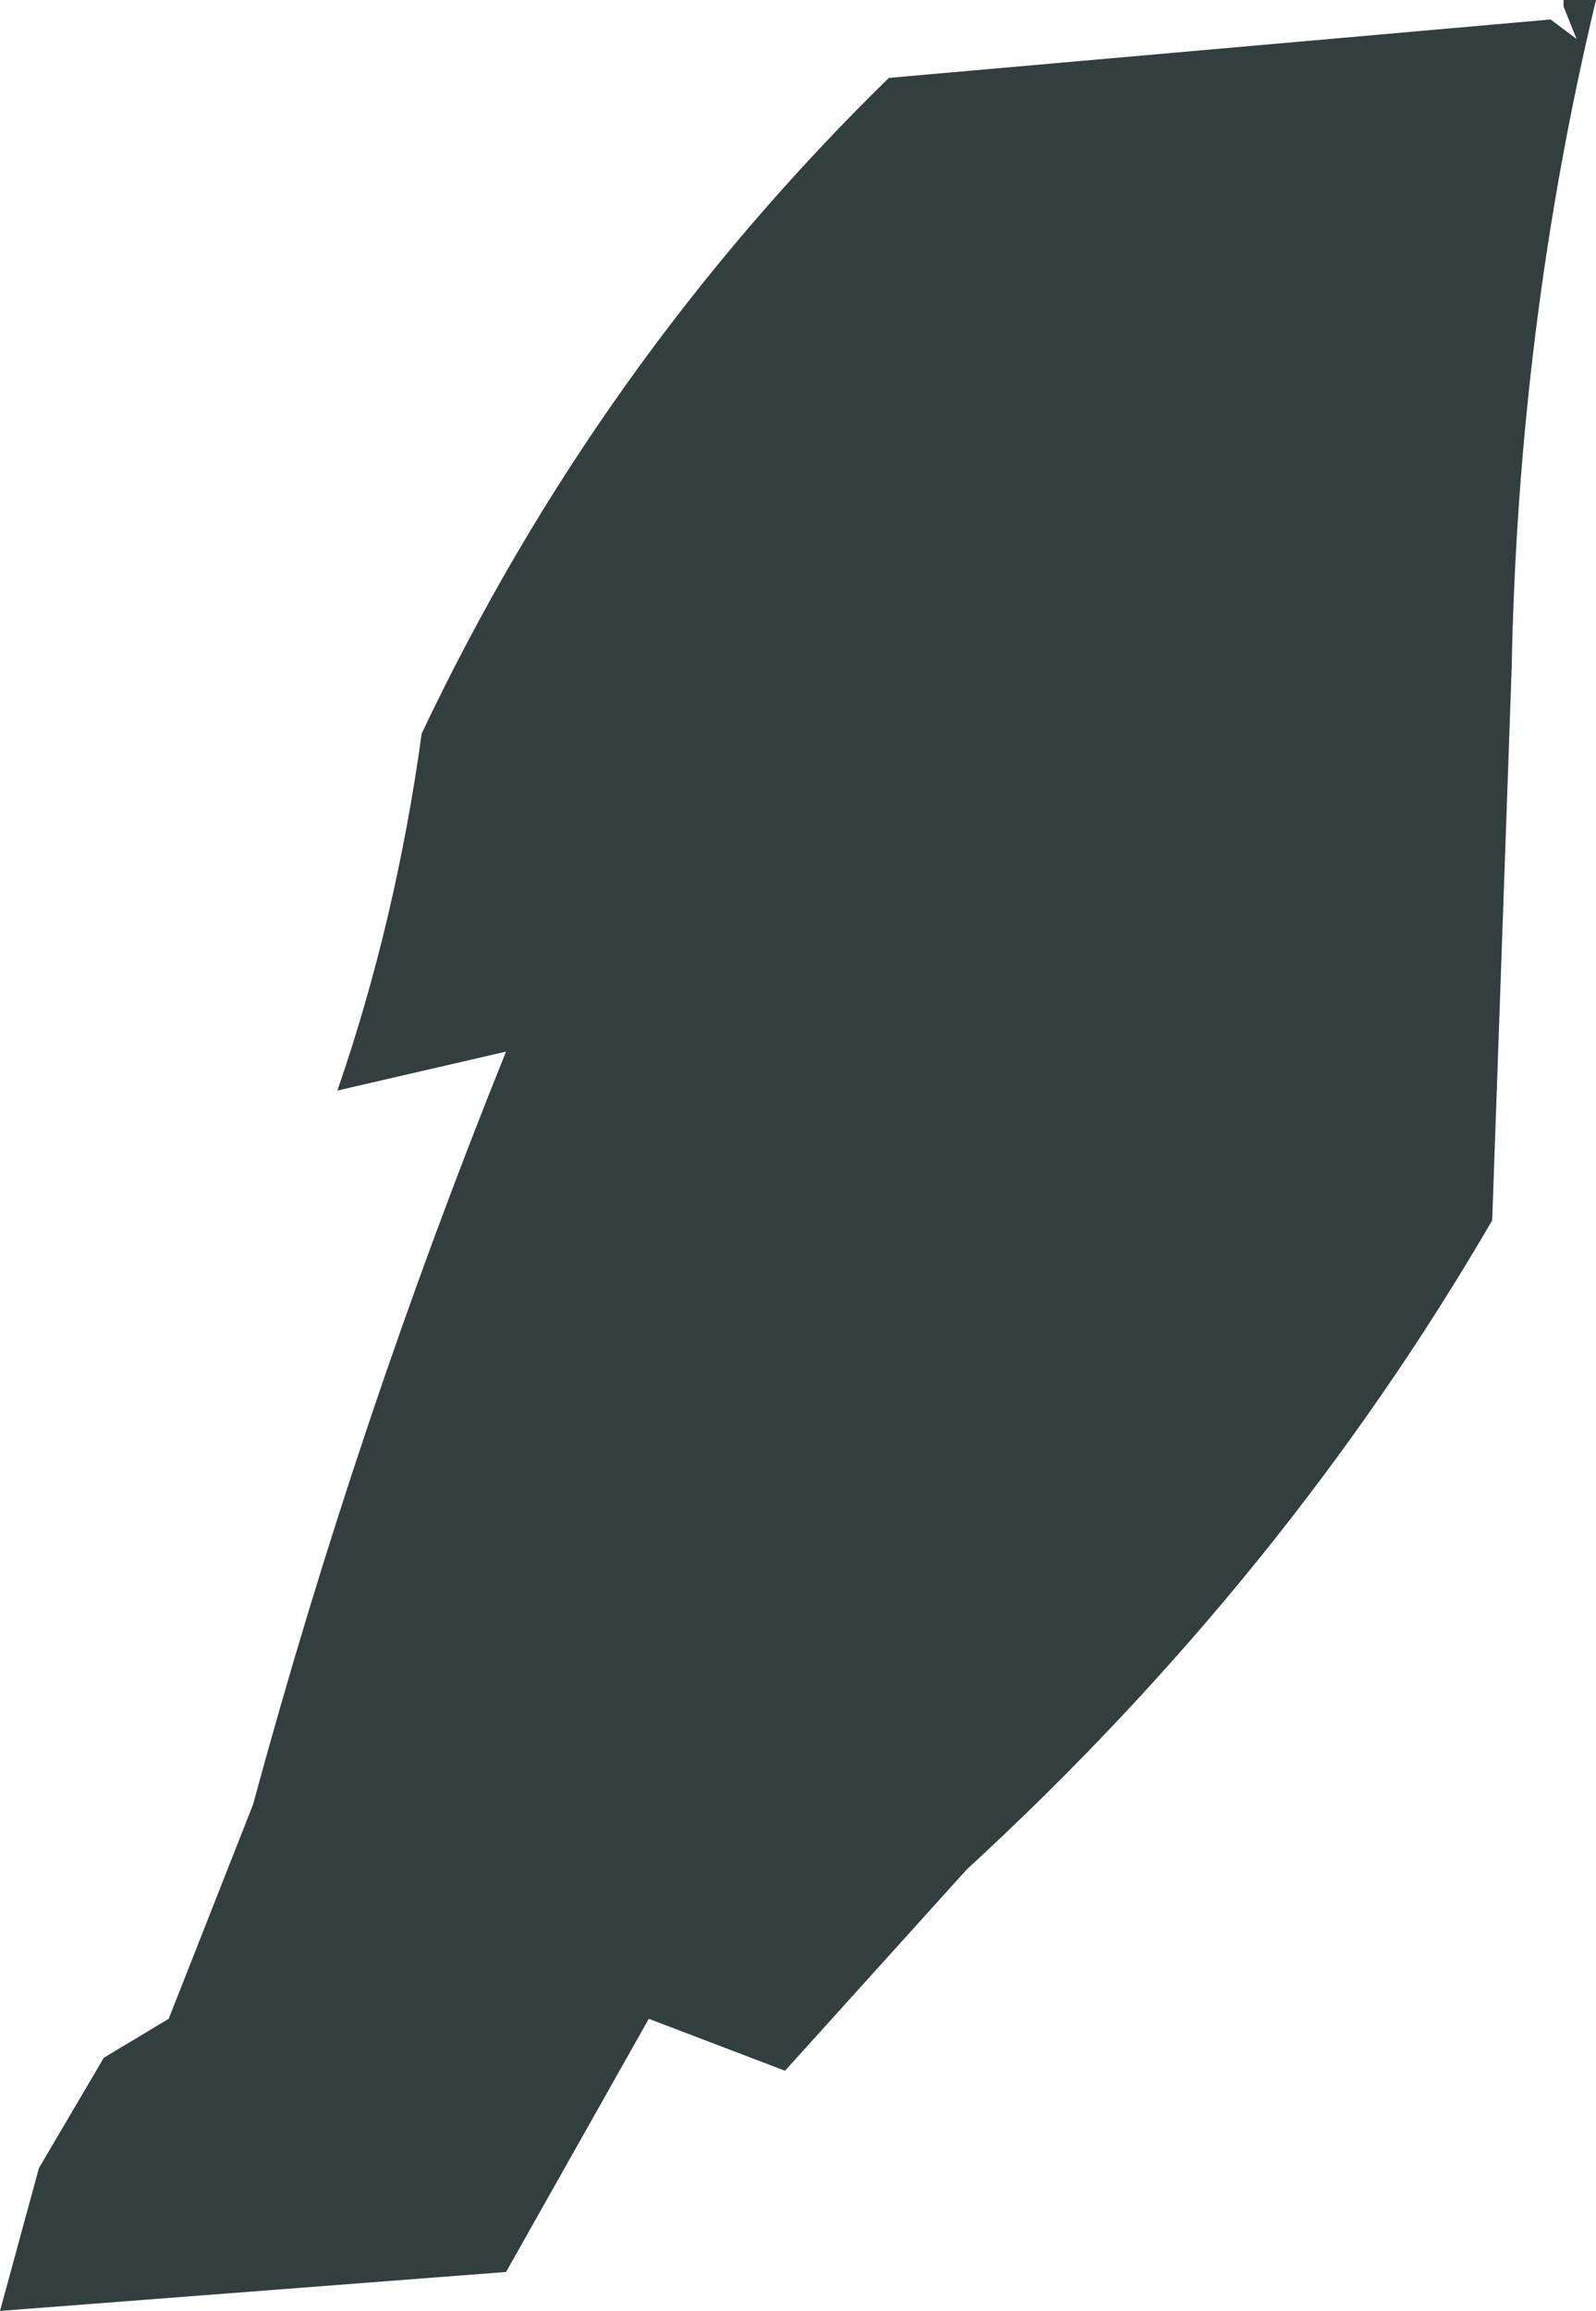<?xml version="1.0" encoding="UTF-8" standalone="no"?>
<svg xmlns:xlink="http://www.w3.org/1999/xlink" height="17.8px" width="12.3px" xmlns="http://www.w3.org/2000/svg">
  <g transform="matrix(1.0, 0.0, 0.0, 1.0, 6.15, 8.9)">
    <path d="M0.7 -8.3 L5.8 -8.75 6.0 -8.6 5.9 -8.85 5.9 -8.9 6.0 -8.9 6.15 -8.9 Q5.55 -6.4 5.5 -3.75 L5.35 0.5 Q3.75 3.25 1.3 5.5 L-0.1 7.05 -1.15 6.65 -2.25 8.6 -6.15 8.9 -5.85 7.8 -5.35 6.95 -4.85 6.65 -4.2 5.0 Q-3.4 2.05 -2.25 -0.8 L-3.55 -0.5 Q-3.1 -1.8 -2.9 -3.25 -1.55 -6.1 0.7 -8.3" fill="#333e3e" fill-rule="evenodd" stroke="none"/>
  </g>
</svg>
